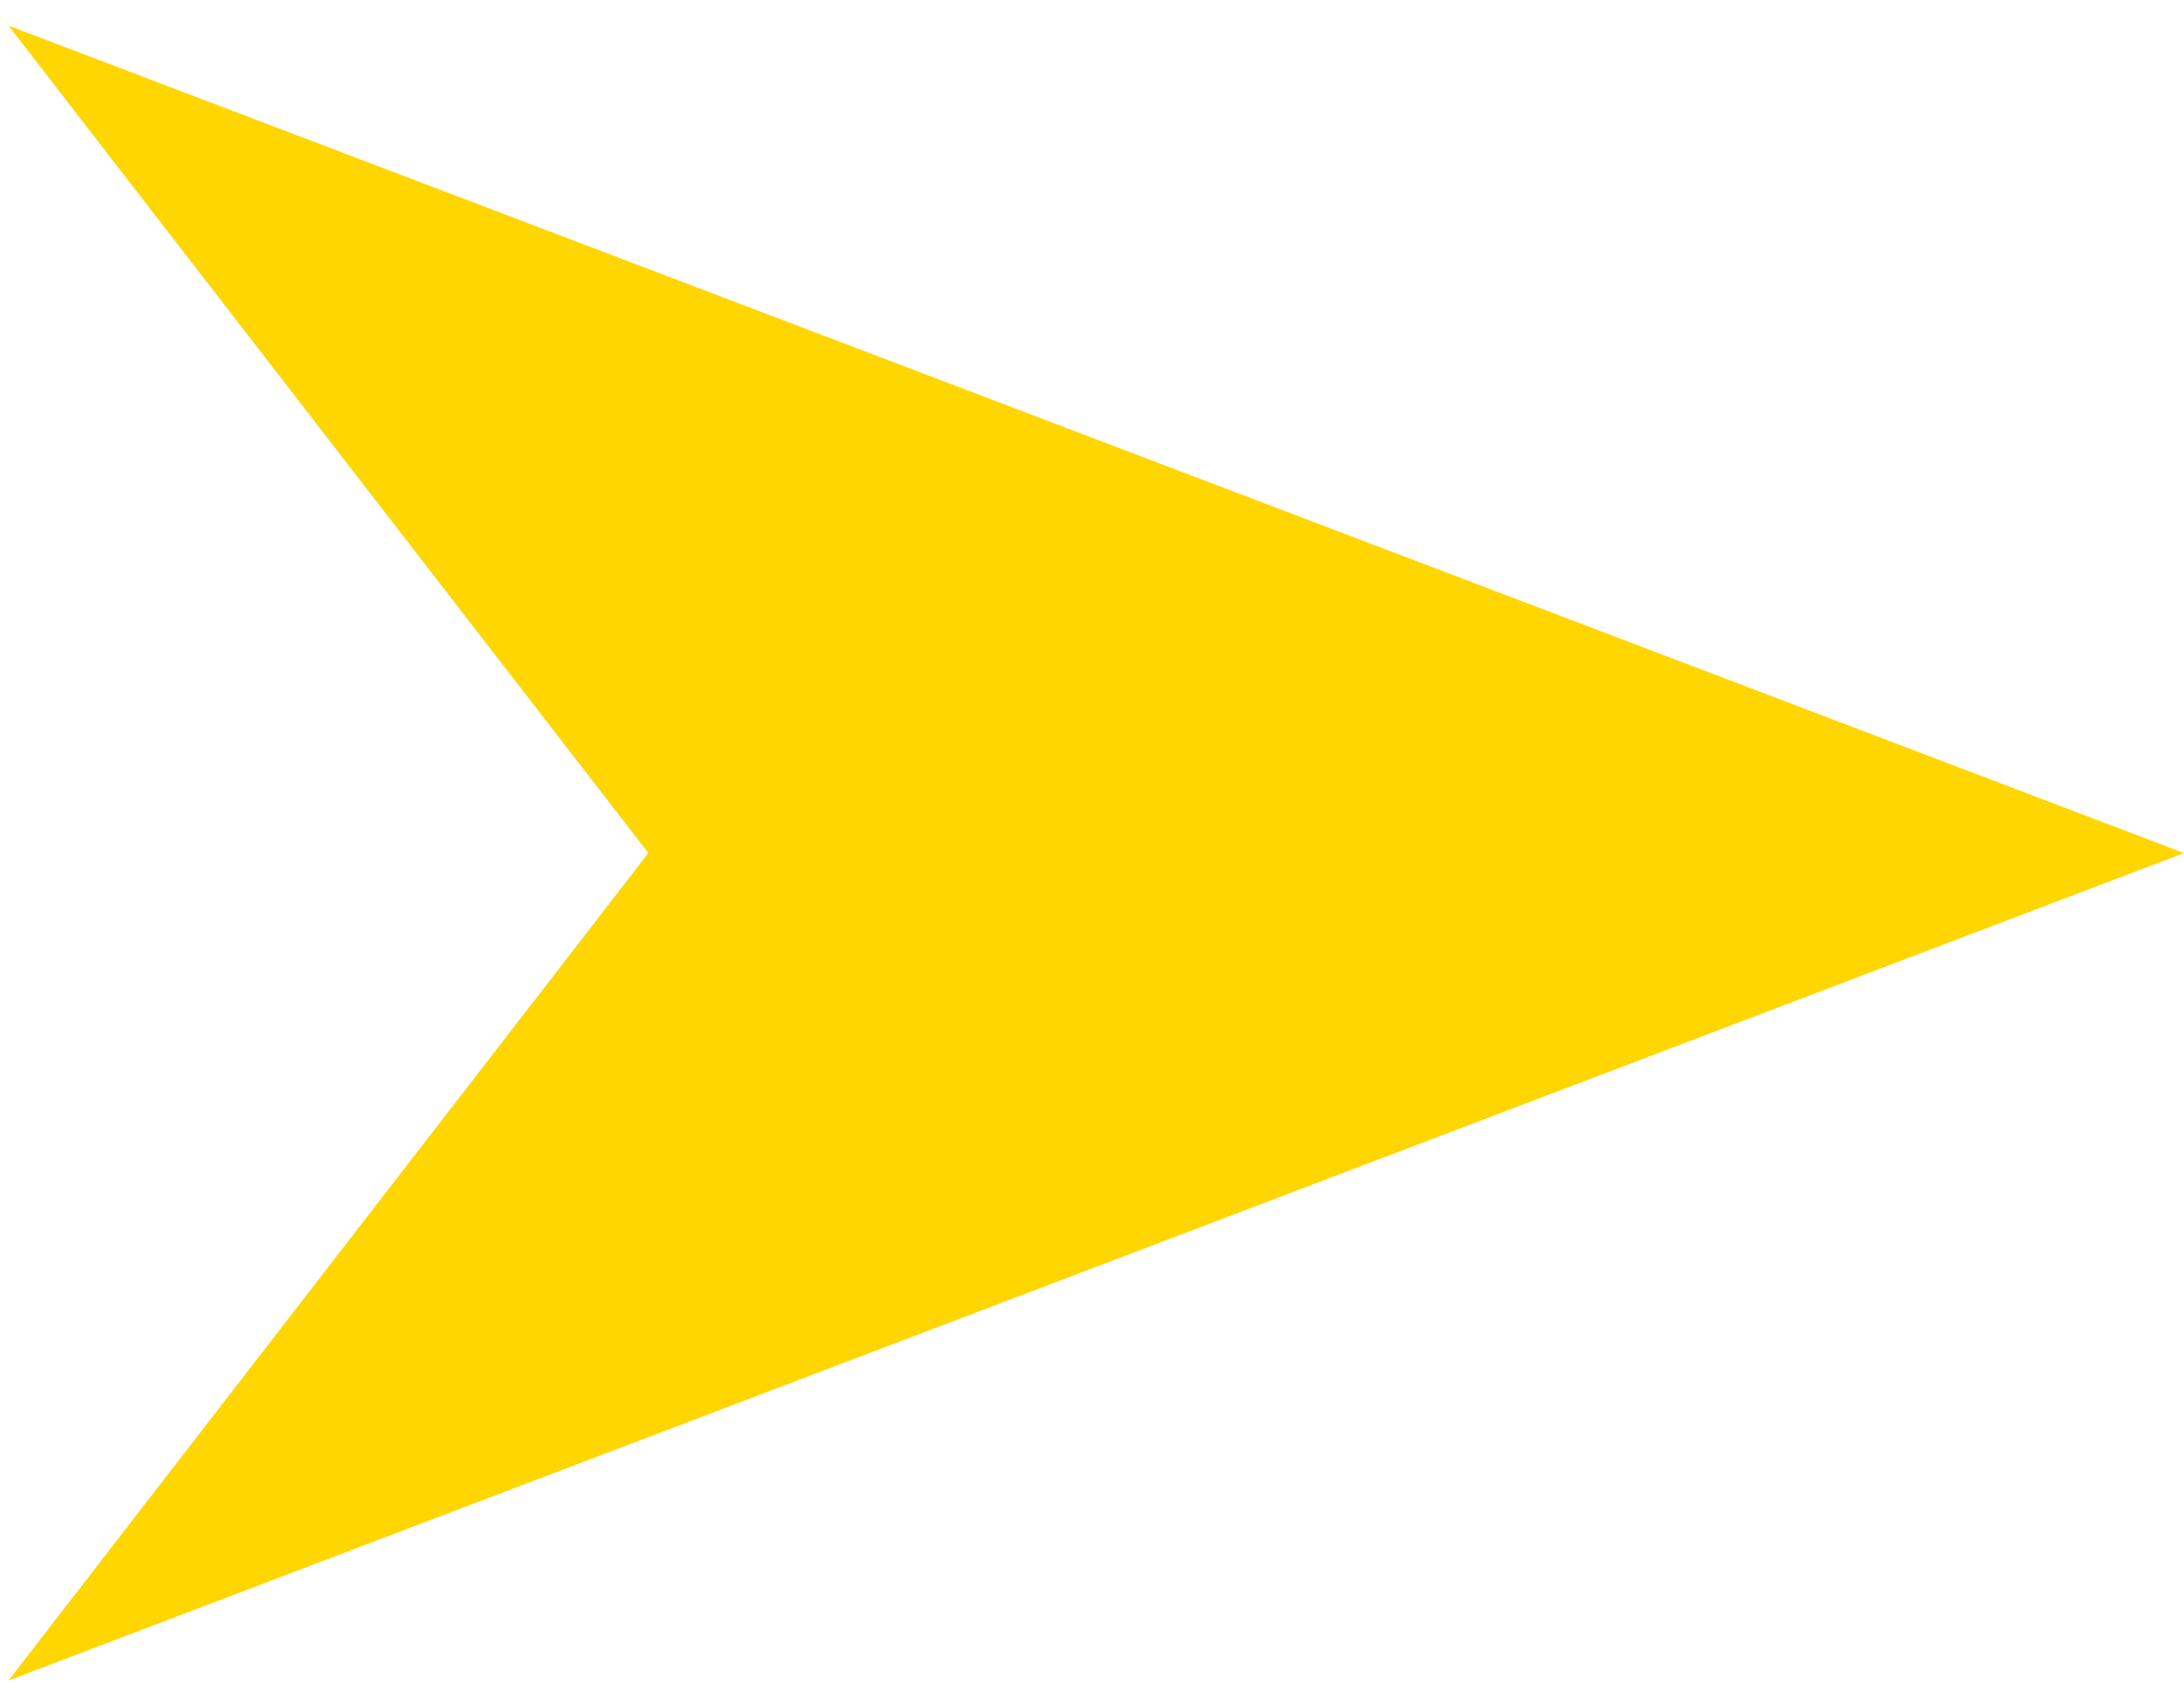 <?xml version="1.0" encoding="UTF-8"?> <svg xmlns="http://www.w3.org/2000/svg" width="64" height="50" viewBox="0 0 64 50" fill="none"> <path d="M64 25L0.25 49.249L19 25L0.25 0.751L64 25Z" fill="#FFD600"></path> </svg> 
